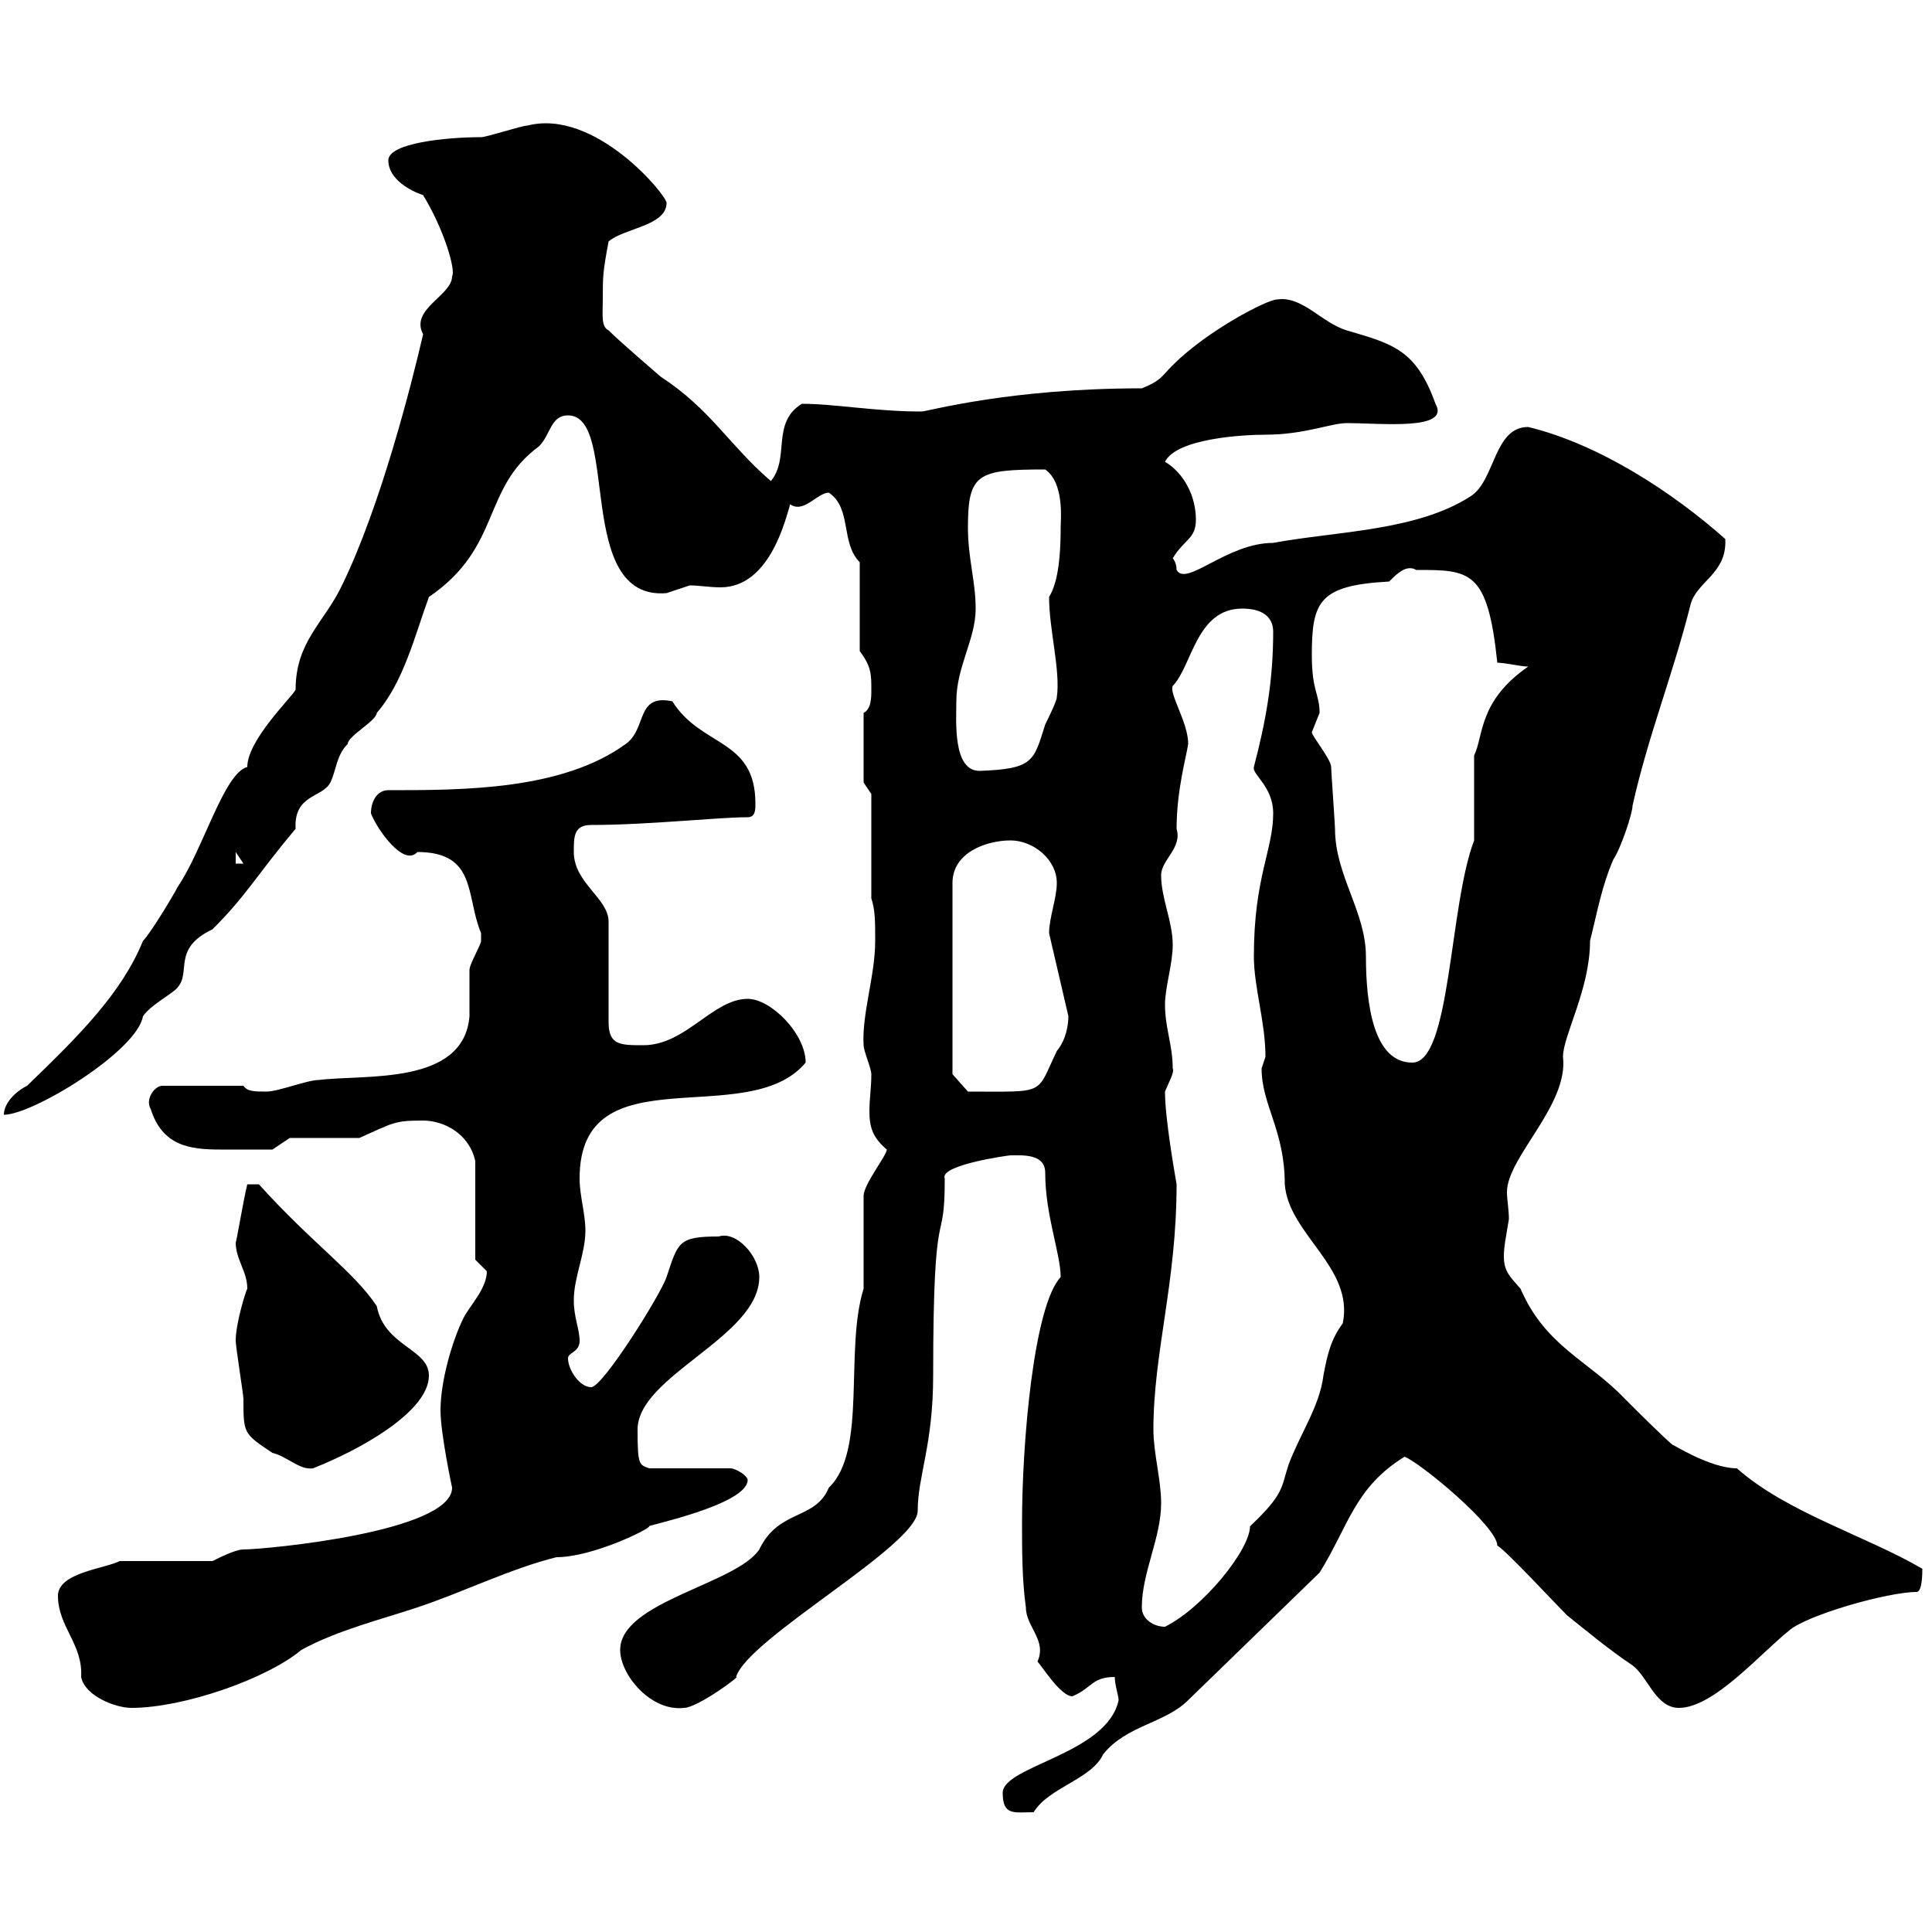 <svg xmlns="http://www.w3.org/2000/svg" xmlns:xlink="http://www.w3.org/1999/xlink" width="300" height="300"><path d="M155.70 278.40C155.70 282 157.50 281.40 160.50 281.40C162.90 277.50 169.50 276.30 171.30 272.40C174.90 267.90 180.90 267.60 184.50 264L204.90 244.20C209.40 237 210.30 231 218.10 226.20C220.50 227.10 232.50 237 232.50 240C233.70 240.60 241.50 249 243.30 250.80C246.30 253.20 249.90 256.20 253.50 258.60C255.90 260.40 257.10 265.20 260.70 265.20C266.10 265.20 273.30 256.80 277.80 253.20C280.50 250.80 293.10 247.20 297.60 247.20C298.50 247.20 298.50 244.20 298.50 243.60C289.80 238.50 277.50 234.90 269.70 228C265.50 228 259.50 224.10 259.80 224.40C258.90 223.80 253.50 218.40 252.30 217.20C246.60 211.20 240 209.10 236.10 200.10C234 197.70 233.10 197.10 233.70 192.90C233.70 192.90 234.30 189.30 234.30 189.30C234.30 187.80 234 186.30 234 185.10C234 179.70 243.60 171.60 242.70 164.10C242.70 160.80 246.90 153.60 246.90 146.10C248.10 141.30 248.70 137.70 250.50 133.50C251.70 131.70 253.50 126.30 253.50 125.10C255.90 114.30 259.80 104.70 262.50 93.90C263.40 90.30 268.20 89.10 267.90 83.70C259.80 76.50 248.40 69 237.30 66.30C231.90 66.30 232.20 74.70 228.30 77.10C219.90 82.50 207.30 82.50 197.70 84.30C190.50 84.30 184.20 91.20 182.70 88.50C182.70 87.30 182.10 86.70 182.10 86.70C183.90 83.70 185.70 83.70 185.70 80.70C185.70 77.10 183.90 73.50 180.90 71.70C182.70 68.10 192.90 67.50 196.50 67.50C202.50 67.50 206.70 65.70 209.10 65.70C214.50 65.70 225.30 66.90 222.90 62.70C219.90 54.30 216.30 53.40 209.10 51.30C205.20 50.10 202.20 45.90 198.30 46.50C196.80 46.50 187.50 51.30 182.10 56.70C180.30 58.50 180.30 59.10 177.30 60.30C156.60 60.30 144 63.90 143.10 63.90C135.90 63.90 129.60 62.70 124.50 62.70C119.70 65.70 122.70 71.10 119.70 74.70C113.10 69 110.40 63.60 102.60 58.50C102.60 58.50 96.30 53.10 94.50 51.30C93.30 50.70 93.60 48.90 93.60 46.50C93.60 42.90 93.60 42.30 94.50 37.50C96.90 35.40 103.50 35.10 103.50 31.50C103.50 30.30 92.40 16.80 81.90 19.50C81 19.50 75.60 21.30 74.70 21.30C69.30 21.30 60.30 22.20 60.30 24.90C60.30 27.90 63.90 29.70 65.70 30.30C69 35.70 70.80 42 70.20 42.90C70.20 45.90 63.60 48 65.70 51.90C63.90 59.70 59.10 78.60 53.10 90.90C50.40 96.60 45.90 99.60 45.90 107.10C45.30 108.30 38.40 114.90 38.40 119.10C34.80 120 31.50 132 27.60 137.70C27 138.90 23.40 144.90 22.20 146.10C18.90 154.20 12.30 160.80 4.20 168.60C2.40 169.50 0.60 171.30 0.60 173.10C5.10 173.10 21.30 163.20 22.20 157.80C23.40 156 27 154.20 27.60 153.30C29.70 150.90 26.70 147.30 33 144.30C38.40 138.90 39.60 136.20 45.90 128.70C45.60 123.30 50.10 123.90 51.30 121.50C52.20 119.70 52.20 117.30 54 115.50C54 114.30 58.50 111.90 58.50 110.70C62.70 105.90 64.50 98.40 66.60 92.70C78 84.90 74.70 75.90 83.70 69.30C85.50 67.50 85.50 64.50 88.20 64.50C96.30 64.50 89.10 93.30 103.50 92.10C103.50 92.10 107.10 90.90 107.10 90.90C108.60 90.90 110.10 91.20 111.90 91.20C119.70 91.20 122.10 80.10 122.70 78.30C124.80 79.80 126.90 76.50 128.70 76.50C132.30 78.90 130.50 84.30 133.50 87.30L133.50 101.10C135.30 103.50 135.30 104.70 135.30 107.10C135.30 108.30 135.30 110.10 134.10 110.70L134.10 121.50L135.30 123.30L135.30 139.50C135.90 141.30 135.90 143.10 135.90 146.10C135.90 151.50 133.80 157.50 134.10 162.30C134.10 163.20 135.30 165.90 135.30 166.80C135.30 168.90 135 170.70 135 172.50C135 175.20 135.60 176.70 137.70 178.50C137.70 179.40 134.10 183.90 134.10 185.70L134.10 200.10C131.10 209.70 134.70 225.30 128.70 231C126.60 236.10 120.90 234.30 117.90 240.60C114.30 246 96.30 248.70 96.30 256.20C96.30 260.10 101.10 265.80 106.20 265.20C108.30 265.20 115.20 260.10 114.30 260.40C116.10 254.40 142.50 240 142.50 234.60C142.50 229.20 144.90 224.40 144.90 213.60C144.90 184.50 146.70 194.70 146.70 183C145.80 180.90 156.60 179.40 156.90 179.40C158.70 179.40 162.30 179.10 162.30 182.10C162.30 188.70 164.70 194.70 164.70 198.30C160.50 202.80 158.70 224.10 158.70 236.40C158.70 240.60 158.70 245.40 159.30 249.60C159.30 252.60 162.60 254.70 161.10 258C161.70 258.60 164.70 263.40 166.50 263.40C169.50 262.20 169.50 260.40 173.10 260.40C173.10 261.60 173.70 263.40 173.70 264C171.90 272.40 155.70 274.20 155.70 278.40ZM9 247.80C9 252.60 12.90 255.30 12.60 260.40C13.20 263.40 18 265.20 20.40 265.20C28.50 265.20 41.40 260.70 46.80 256.20C52.20 253.20 59.40 251.40 64.80 249.60C72 247.20 79.20 243.60 86.40 241.80C92.10 241.80 101.10 237.30 100.80 237C99.90 237 116.10 233.70 116.10 229.80C116.10 229.20 114.30 228 113.40 228L100.80 228C99.30 227.40 99 227.70 99 222C99 213.60 117.90 207.60 117.90 198.30C117.90 195 114.30 191.10 111.60 192C105.30 192 105.30 192.90 103.50 198.30C102.60 201 93.60 215.40 91.80 215.40C90 215.40 88.20 212.70 88.20 210.90C88.20 210 90 210 90 208.20C90 206.40 89.10 204.60 89.10 201.90C89.10 198.30 90.90 194.70 90.90 191.10C90.90 188.40 90 185.70 90 183C90 163.20 116.10 175.80 125.10 165C125.10 160.50 119.70 155.10 116.10 155.10C110.70 155.10 106.50 162.30 99.90 162.30C96.30 162.30 94.50 162.30 94.50 158.70L94.50 143.10C94.50 139.50 89.10 137.10 89.10 132.30C89.10 129.90 89.10 128.10 91.80 128.10C100.80 128.10 111.30 126.90 116.10 126.90C117.30 126.90 117.30 125.70 117.30 124.80C117.30 114.60 108.90 116.10 104.40 108.90C98.70 107.70 100.50 113.10 97.20 115.50C87.30 122.70 72 122.70 60.30 122.70C58.50 122.70 57.60 124.50 57.60 126.30C58.50 128.70 62.70 134.70 64.80 132.30C74.10 132.30 72.30 139.20 74.70 144.90C74.70 144.90 74.70 144.90 74.70 146.10C74.70 146.70 72.90 149.70 72.90 150.60C72.90 151.50 72.90 156.90 72.90 157.80C72 168.60 56.70 166.80 49.50 167.70C47.70 167.70 43.20 169.50 41.40 169.50C39.60 169.50 38.40 169.50 37.80 168.60L25.20 168.60C24 168.60 22.50 170.70 23.40 172.20C25.20 177.90 29.40 178.50 34.20 178.50C36.60 178.50 41.10 178.50 42.30 178.50L45 176.70L55.80 176.70C61.20 174.30 61.20 174 65.70 174C69 174 72.90 176.10 73.80 180.30L73.80 195.60C73.80 195.60 75.60 197.40 75.60 197.40C75.60 200.10 72.90 202.80 72 204.60C70.20 208.20 68.40 214.50 68.40 219C68.40 222.60 70.20 231 70.20 231C70.20 237.90 41.10 240.60 37.80 240.60C36.60 240.60 34.20 241.80 33 242.40L18.60 242.40C16.20 243.60 9 244.20 9 247.80ZM177.30 249.60C177.30 244.20 180.30 238.80 180.30 233.40C180.30 229.80 179.10 225.60 179.10 222C179.10 210 182.70 199.20 182.70 183.90C182.40 182.10 180.90 173.70 180.90 169.50C181.50 168 182.40 166.50 182.10 165.90C182.10 162.30 180.90 159.60 180.90 156C180.90 153.30 182.10 149.70 182.10 146.70C182.10 143.10 180.30 139.50 180.30 135.90C180.30 133.50 183.60 131.70 182.70 128.70C182.70 122.70 184.20 117.60 184.50 115.50C184.50 112.20 181.50 107.70 182.10 106.50C185.10 103.50 185.70 94.50 192.90 94.50C195.90 94.50 197.70 95.70 197.70 98.10C197.70 105.90 196.50 112.20 194.70 119.10C194.40 120.30 197.70 122.10 197.70 126.30C197.70 132 194.70 136.20 194.70 148.50C194.70 153.30 196.50 158.70 196.50 164.10C196.50 164.10 195.90 165.90 195.90 165.90C195.90 171.60 199.50 175.50 199.50 183.90C200.10 191.70 210.30 196.80 208.50 205.50C206.70 207.90 206.10 210.30 205.50 213.60C204.90 218.40 201.90 222.60 200.10 227.40C198.90 231 199.50 231.90 194.10 237C194.10 240.60 186.90 249.60 180.90 252.60C179.10 252.60 177.30 251.40 177.30 249.60ZM36.60 208.20C36.60 209.10 37.80 216.60 37.80 217.20C37.80 222.60 37.80 222.60 42.30 225.60C44.70 226.20 46.50 228.30 48.60 228C55.50 225.30 66.60 219.30 66.60 213.60C66.60 209.40 59.70 209.10 58.50 202.80C54.90 197.40 48.60 193.20 40.20 183.90L38.40 183.90C37.80 186.30 36.60 193.50 36.60 192.90C36.60 195.60 38.40 197.40 38.40 200.10C38.10 200.70 36.60 205.50 36.60 208.20ZM147.90 166.80L147.90 137.10C147.90 132.30 153.30 130.50 156.90 130.50C160.50 130.50 164.10 133.50 164.10 137.10C164.10 139.50 162.90 142.50 162.90 144.90C162.90 144.90 165.90 157.80 165.90 157.80C165.90 159 165.60 161.40 164.10 163.20C160.80 170.10 162.60 169.50 150.30 169.50ZM203.70 113.70C203.70 113.70 204.90 110.70 204.90 110.70C204.90 107.70 203.70 107.40 203.70 101.70C203.70 93.30 204.90 90.90 215.70 90.30C216.90 89.10 218.40 87.60 219.90 88.50C228.30 88.50 231 88.50 232.50 102.90C233.70 102.90 236.10 103.50 237.30 103.50C229.50 108.90 230.40 114.30 228.90 117.30L228.90 130.50C225 140.70 225.30 165 219.30 165C213.30 165 212.10 156 212.10 148.50C212.10 141.60 207.30 135.90 207.30 128.70C207.30 128.10 206.70 119.70 206.70 119.10C206.70 117.90 203.70 114.30 203.70 113.70ZM36.60 132.30L37.80 134.10L36.60 134.10ZM148.50 108.90C148.50 103.50 151.50 99.30 151.50 94.50C151.50 90.30 150.30 86.70 150.30 81.90C150.30 73.50 151.80 72.90 162.30 72.90C165.30 75 164.70 80.70 164.70 81.90C164.70 88.50 163.80 91.20 162.90 92.70C162.90 97.80 164.70 104.10 164.10 108.30C164.10 108.90 162.30 112.50 162.30 112.50C160.50 118.20 160.50 119.40 152.10 119.70C147.90 119.70 148.50 111.90 148.50 108.90Z"/></svg>